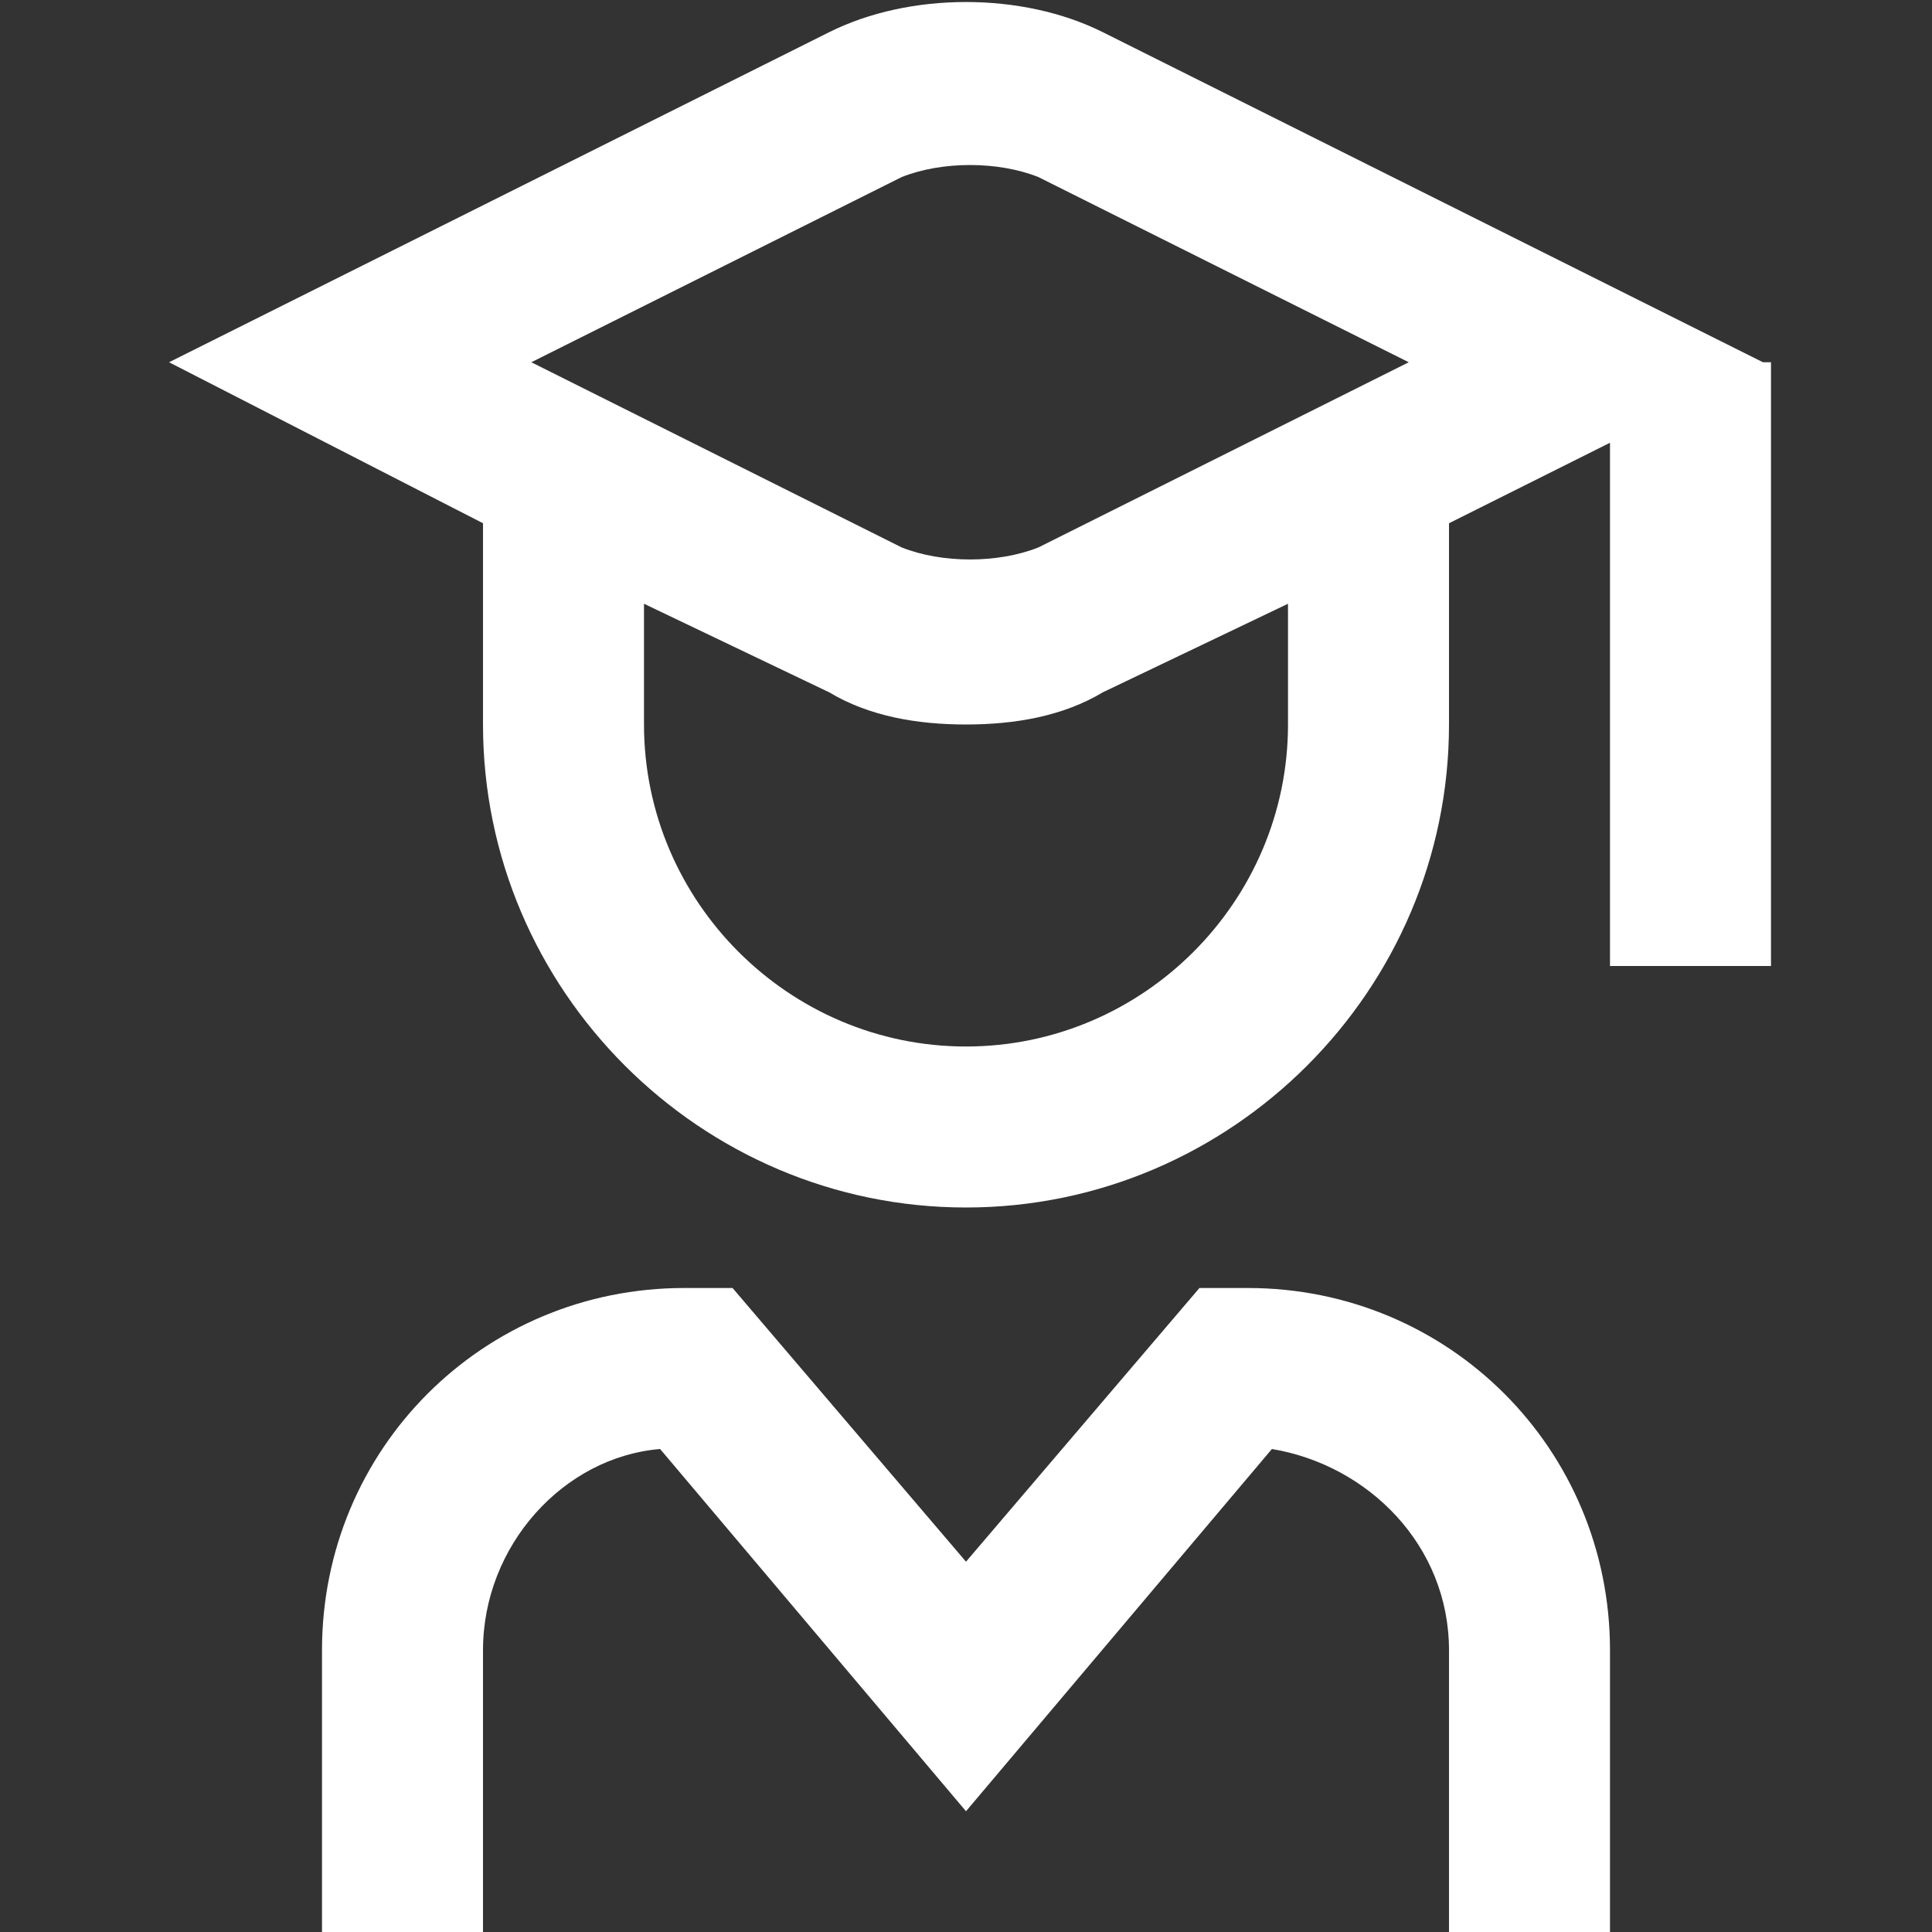 <?xml version="1.0" encoding="UTF-8"?>
<svg xmlns="http://www.w3.org/2000/svg" version="1.1" viewBox="0 0 24 24">
  <rect x="0" y="0" width="24" height="24" fill="#333333" stroke="none"/>
  <defs>
    <style>
      .cls-1 {
        fill: #fff;
      }
    </style>
  </defs>
  <!-- Generator: Adobe Illustrator 28.7.1, SVG Export Plug-In . SVG Version: 1.2.0 Build 142)  -->
  <g>
    <g id="Layer_1">
      <path class="cls-1" d="M21.9,4.5L13.7.4c-1-.5-2.4-.5-3.4,0L2.1,4.5l3.9,2v2.5c0,3.3,2.7,6,6,6s6-2.7,6-6v-2.5l2-1v6.5h2v-7.5h0ZM11.2,2.2c.5-.2,1.2-.2,1.7,0l4.6,2.3-4.6,2.3c-.5.2-1.2.2-1.7,0l-4.6-2.3,4.6-2.3h0ZM16,9c0,2.2-1.8,4-4,4s-4-1.8-4-4v-1.5l2.3,1.1c.5.3,1.1.4,1.7.4s1.2-.1,1.7-.4l2.3-1.1s0,1.5,0,1.5ZM20,20.5v3.5h-2v-3.5c0-1.3-1-2.3-2.2-2.5l-3.8,4.5-3.8-4.5c-1.2.1-2.2,1.2-2.2,2.5v3.5h-2v-3.5c0-2.5,2-4.5,4.5-4.5h.6l2.9,3.4,2.9-3.4h.6c2.5,0,4.5,2,4.5,4.5h0Z"/>
    </g>
  </g>
</svg>
